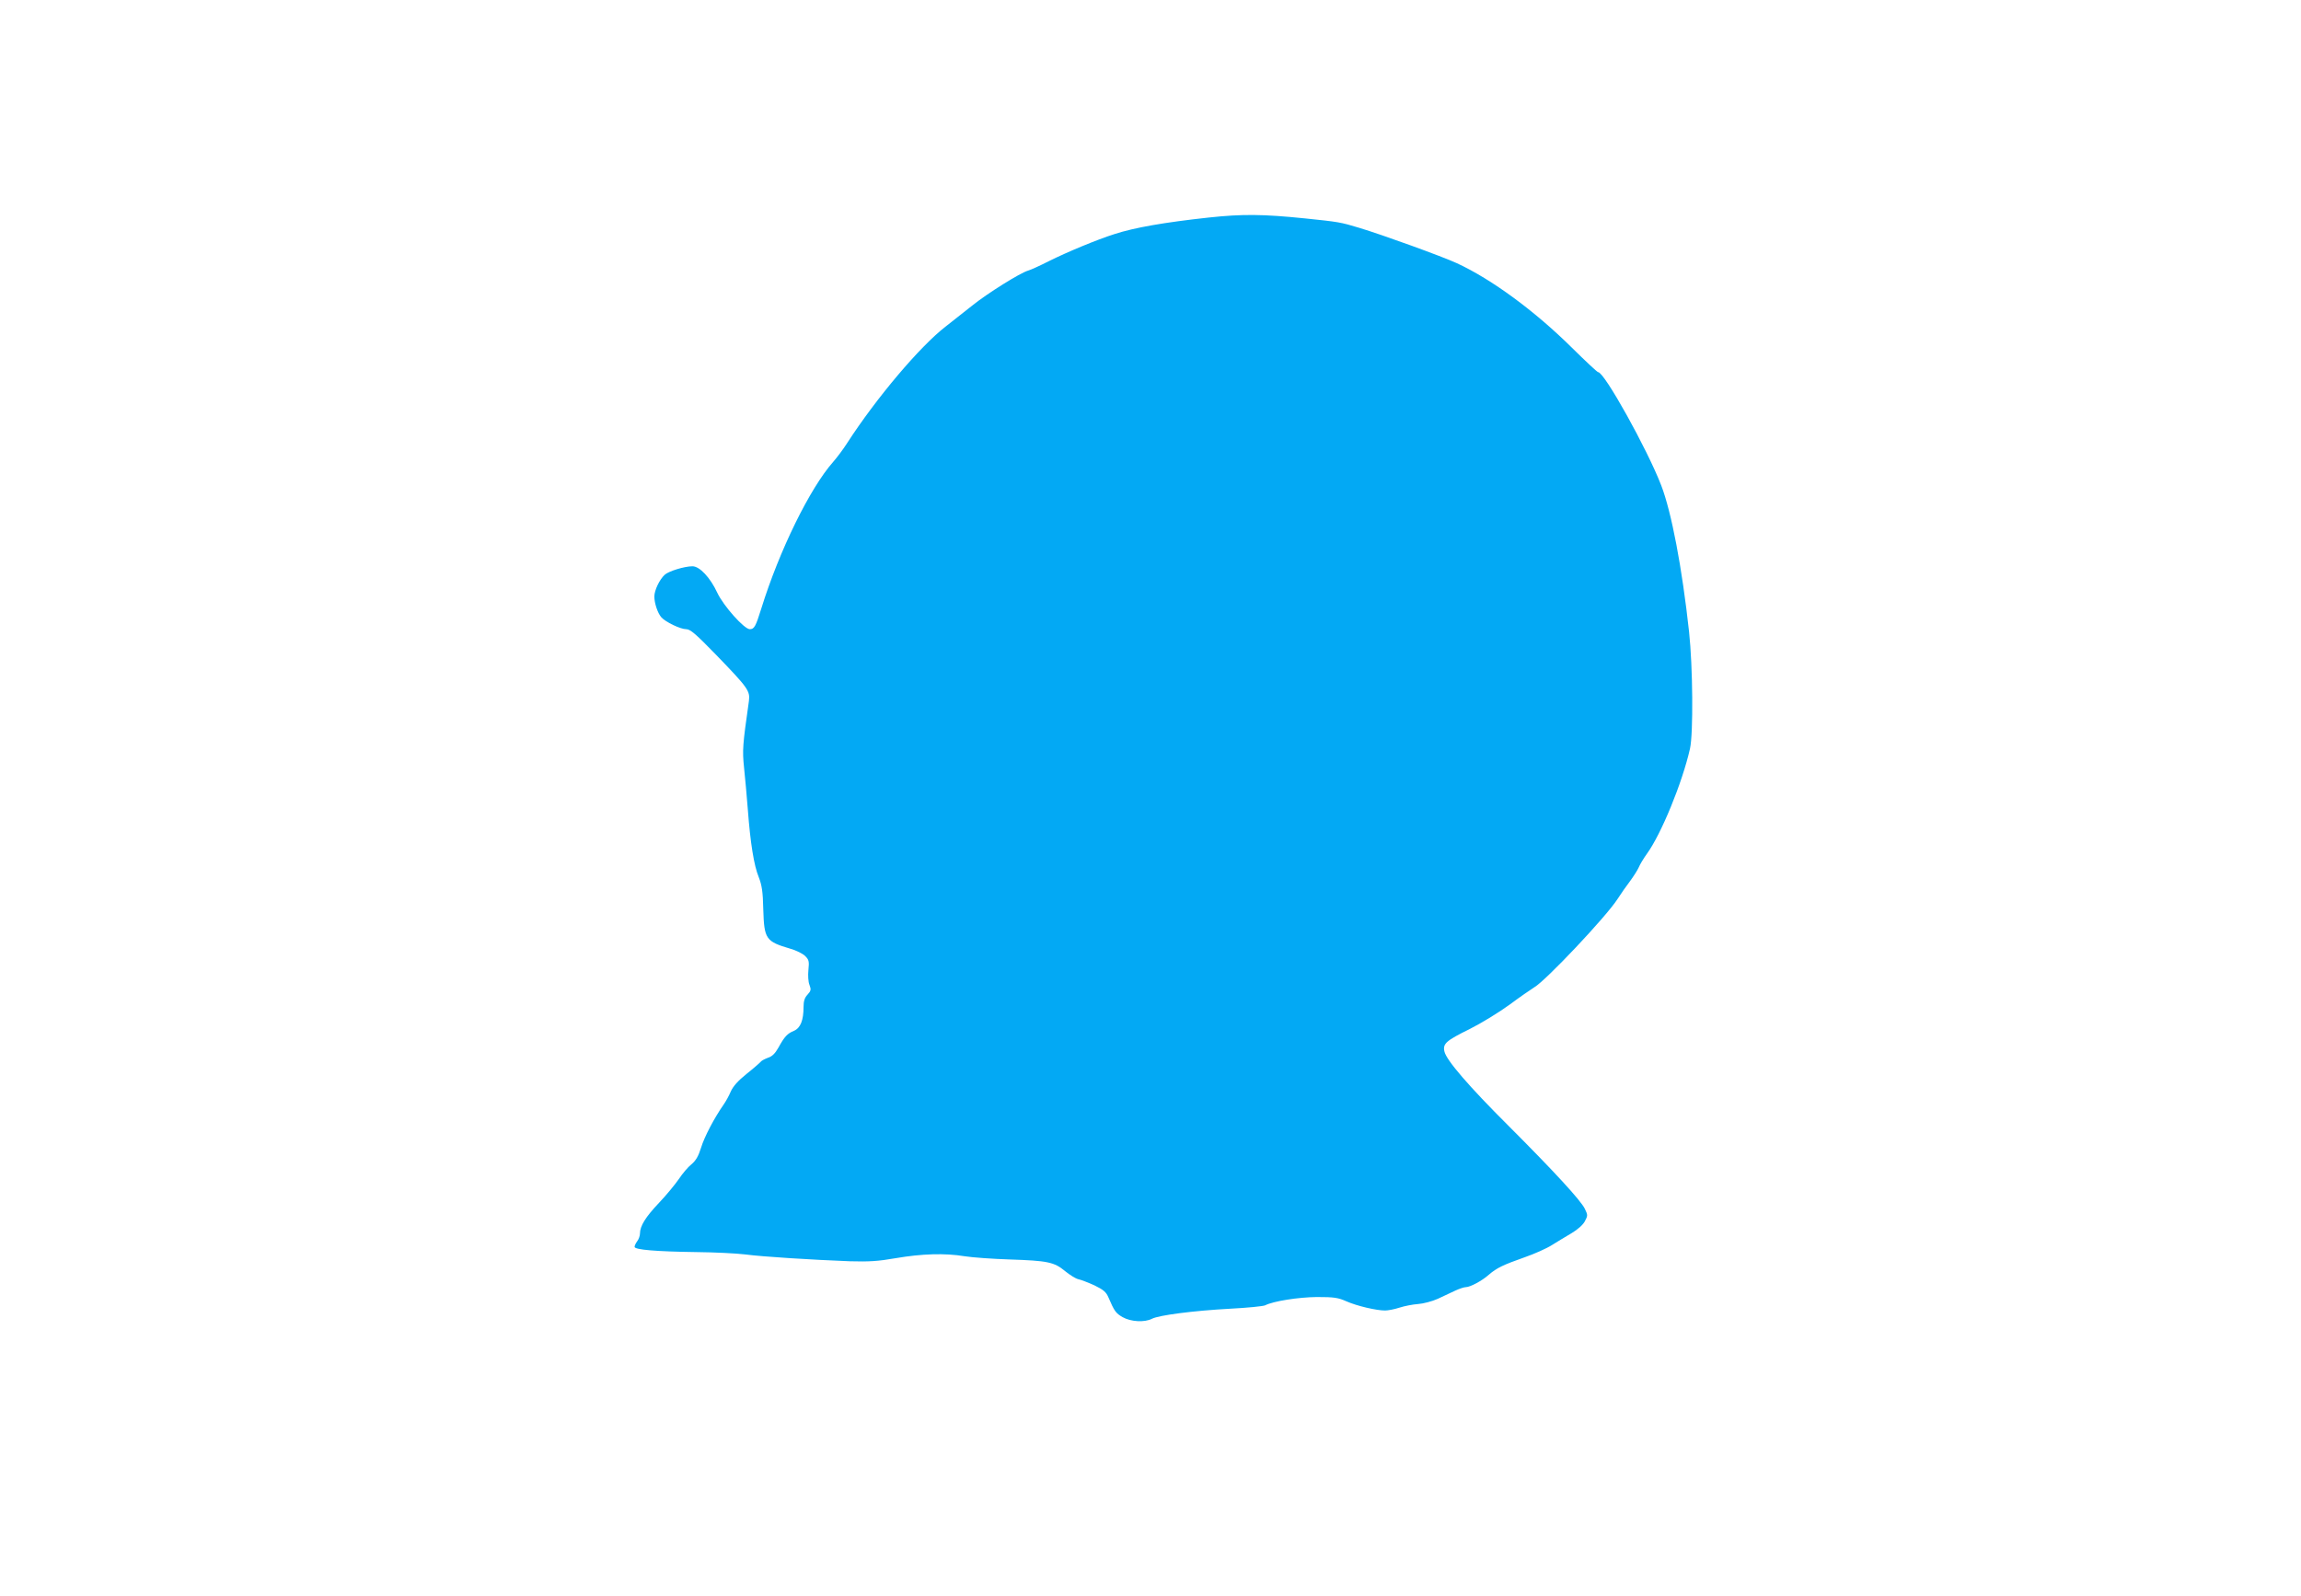 <?xml version="1.0" standalone="no"?>
<!DOCTYPE svg PUBLIC "-//W3C//DTD SVG 20010904//EN"
 "http://www.w3.org/TR/2001/REC-SVG-20010904/DTD/svg10.dtd">
<svg version="1.0" xmlns="http://www.w3.org/2000/svg"
 width="1280pt" height="888pt" viewBox="0 0 1280 888"
 preserveAspectRatio="xMidYMid meet">
<g transform="translate(0,888) scale(0.1,-0.1)"
fill="#03a9f4" stroke="none">
<path d="M6725 7670 c-249 -27 -414 -56 -525 -92 -98 -31 -266 -101 -366 -151
-49 -25 -100 -48 -114 -52 -44 -12 -229 -128 -312 -195 -45 -36 -111 -88 -147
-116 -143 -110 -387 -399 -548 -648 -21 -33 -56 -80 -78 -105 -130 -147 -300
-494 -400 -816 -31 -99 -39 -115 -64 -115 -31 0 -147 130 -181 203 -39 84 -98
147 -138 147 -44 0 -132 -27 -154 -47 -29 -26 -58 -87 -58 -121 0 -37 18 -92
39 -116 23 -26 106 -66 138 -66 23 0 53 -26 163 -139 183 -189 193 -204 186
-261 -35 -246 -37 -272 -27 -370 6 -54 15 -159 21 -233 14 -186 34 -312 61
-377 17 -44 23 -80 25 -180 5 -164 14 -177 149 -217 33 -9 71 -28 84 -41 21
-21 23 -30 18 -78 -3 -30 -1 -66 6 -83 10 -26 8 -33 -11 -54 -16 -17 -22 -36
-22 -68 0 -75 -17 -117 -53 -133 -37 -15 -53 -32 -87 -94 -18 -32 -35 -49 -58
-56 -18 -7 -36 -16 -40 -22 -4 -5 -39 -36 -78 -67 -49 -39 -76 -70 -89 -99
-10 -24 -28 -56 -40 -73 -51 -73 -107 -179 -125 -239 -15 -48 -29 -72 -54 -93
-19 -15 -50 -52 -70 -82 -20 -29 -69 -89 -110 -132 -75 -79 -106 -129 -106
-171 0 -12 -7 -32 -15 -42 -8 -11 -15 -25 -15 -32 0 -16 121 -26 345 -29 99
-1 221 -7 270 -13 98 -13 374 -30 582 -38 106 -3 158 0 255 17 146 25 274 29
383 11 44 -7 157 -15 250 -18 212 -7 249 -14 310 -65 26 -21 59 -42 74 -45 14
-3 54 -18 89 -34 51 -25 65 -37 78 -67 33 -77 41 -88 79 -110 46 -26 122 -30
163 -9 39 20 231 45 435 56 98 5 186 14 195 19 45 23 184 45 287 46 95 0 118
-3 165 -24 59 -26 167 -51 215 -51 16 0 53 7 80 16 28 9 74 18 103 20 29 2 79
15 110 29 31 15 75 35 98 46 22 10 48 19 58 19 24 0 90 35 128 69 44 38 80 55
199 97 55 19 124 50 152 68 29 18 78 48 109 66 34 20 64 47 74 66 17 32 17 35
0 70 -22 46 -172 209 -427 464 -215 214 -344 363 -354 411 -10 43 9 60 141
125 62 31 162 92 221 135 59 44 122 87 138 97 64 37 400 393 463 491 19 30 51
75 70 100 19 26 41 60 48 76 7 17 27 50 45 75 80 110 197 395 240 585 19 83
16 456 -5 650 -39 358 -98 667 -155 815 -78 202 -316 630 -351 630 -5 0 -70
61 -145 135 -206 204 -446 381 -641 471 -80 37 -414 158 -544 197 -102 31
-115 33 -300 52 -234 24 -349 25 -535 5z"/>
</g>
</svg>

